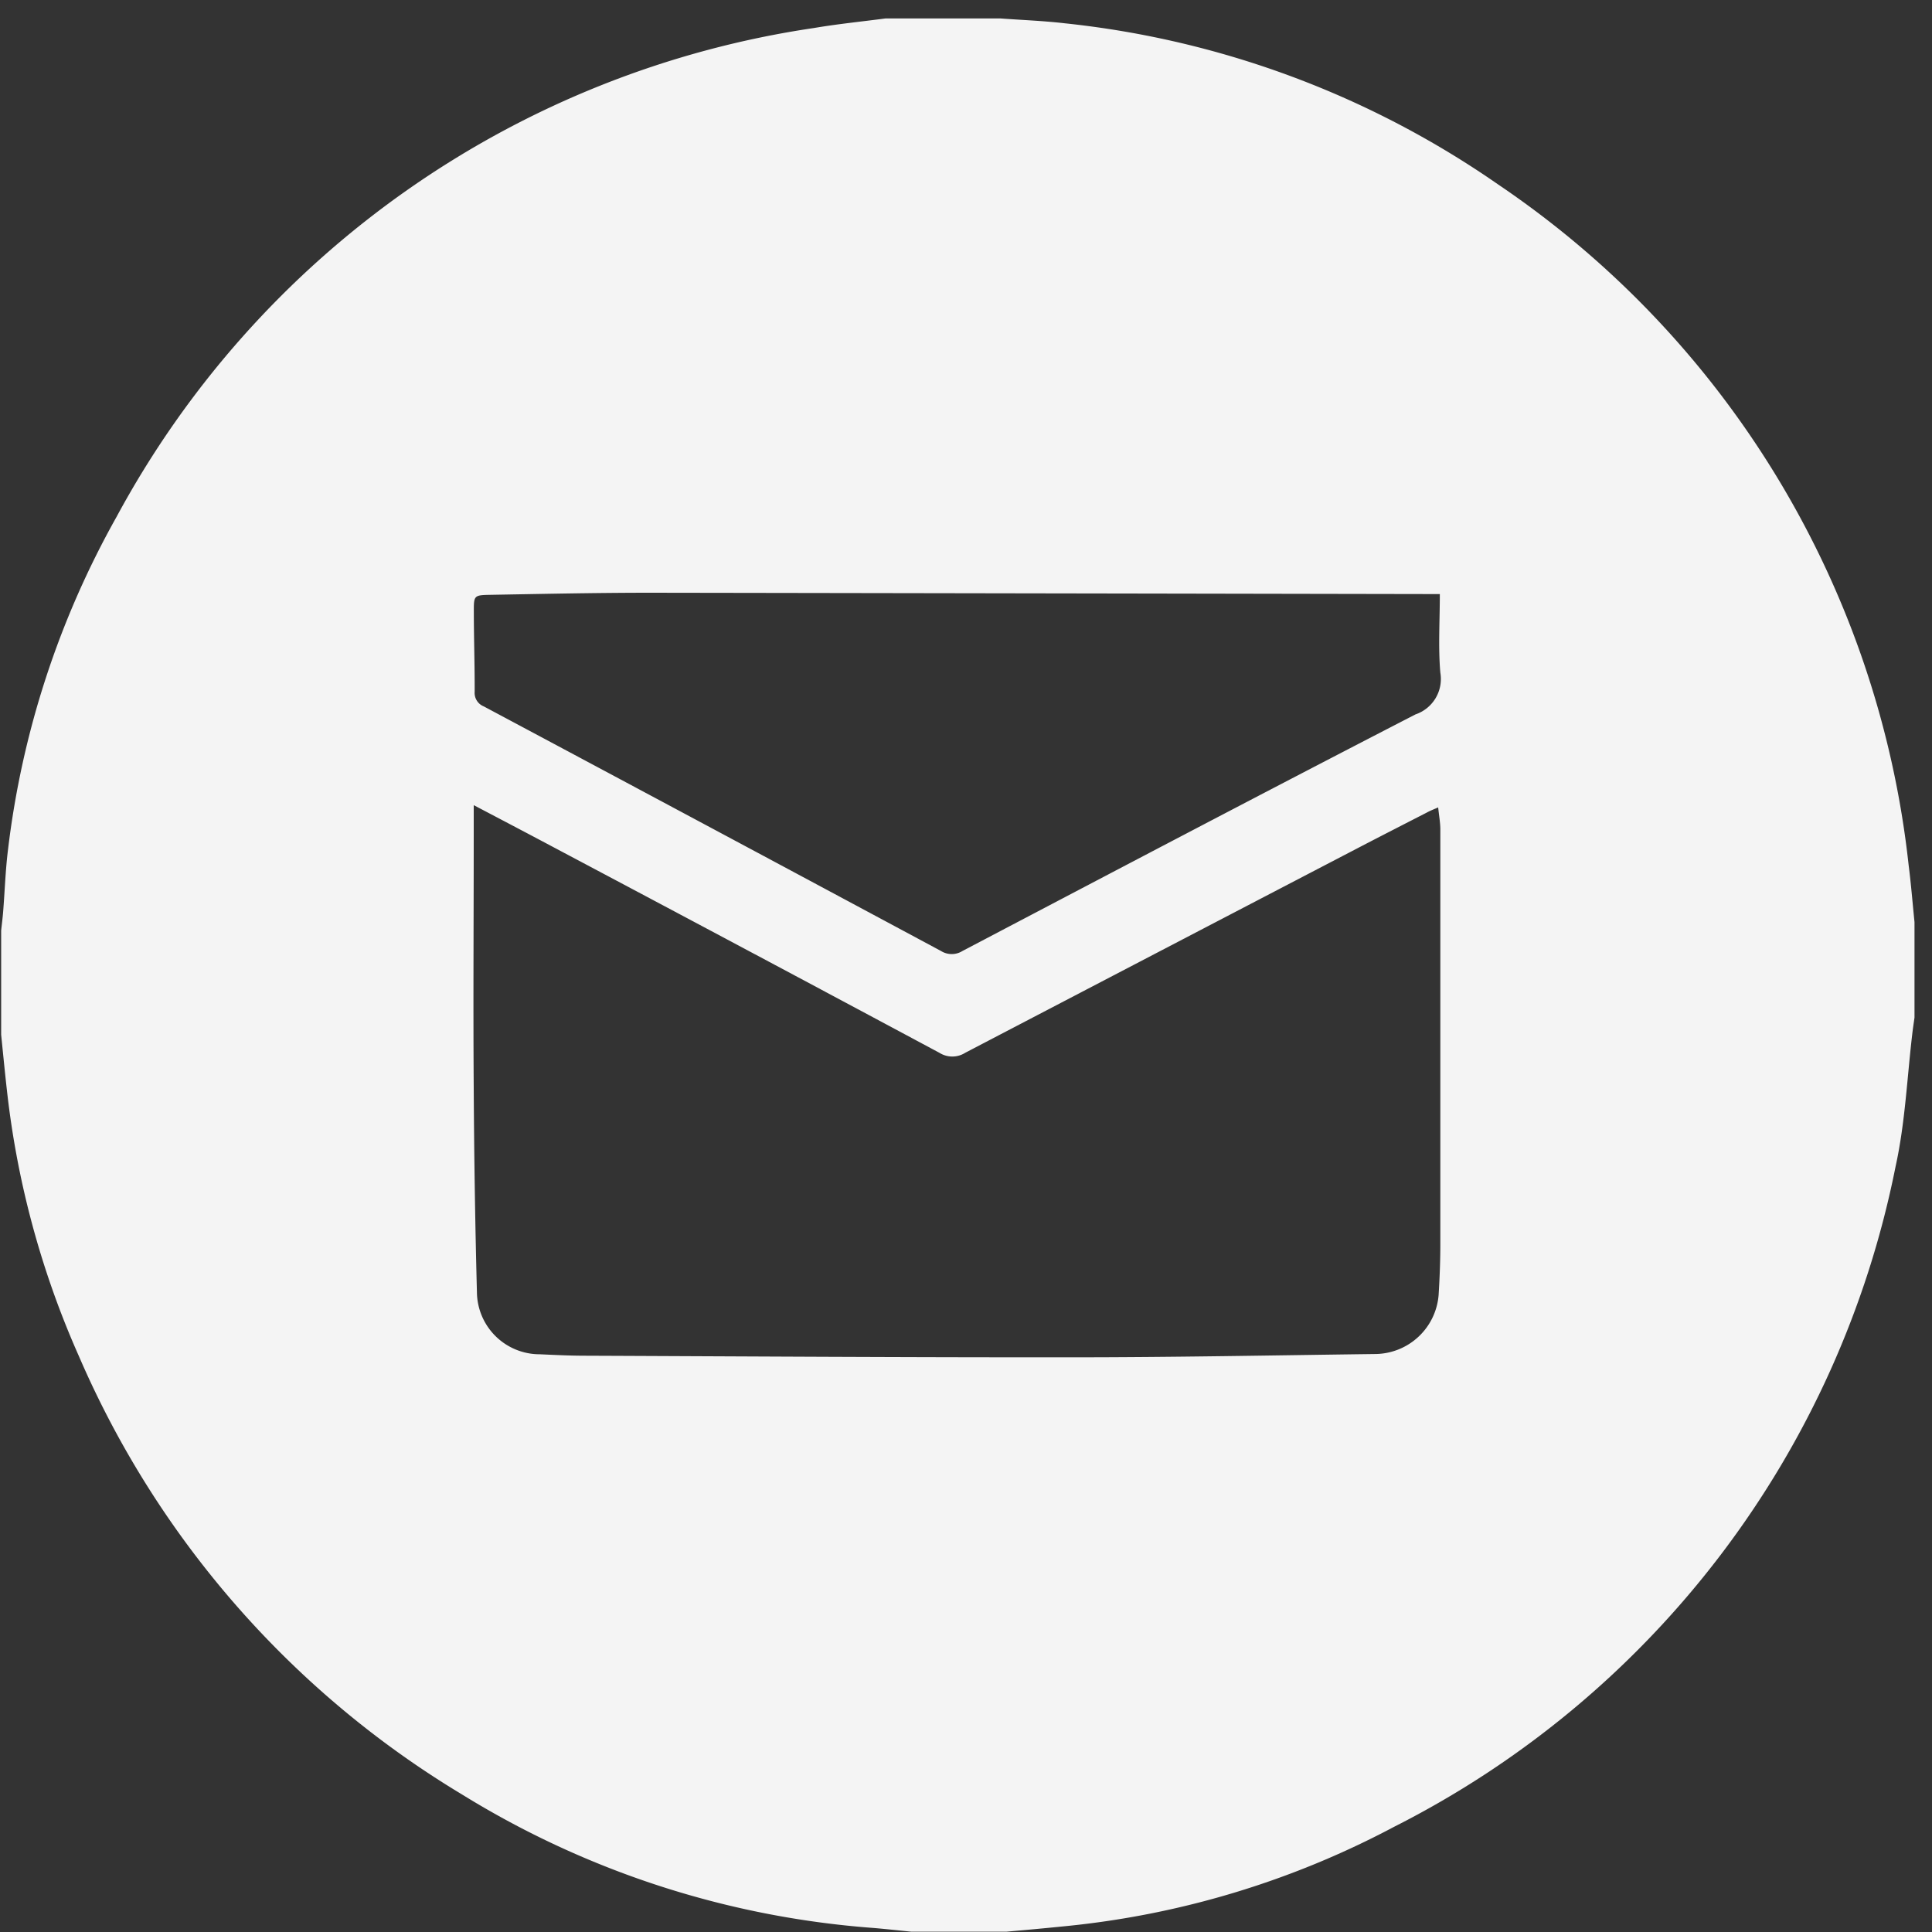 <svg xmlns="http://www.w3.org/2000/svg" xmlns:xlink="http://www.w3.org/1999/xlink" width="35" height="35" viewBox="0 0 35 35">
  <rect x="0" y="0" width="35" height="35" fill="#333333" stroke="none"/>
  <defs>
    <clipPath id="clip-path">
      <rect id="Rectangle_1928" data-name="Rectangle 1928" width="35" height="35" transform="translate(-0.257 -0.474)" fill="#f4f4f4"/>
    </clipPath>
  </defs>
  <g id="Group_9934" data-name="Group 9934" transform="translate(0.257 0.473)">
    <g id="Group_9910" data-name="Group 9910" transform="translate(0 0)" clip-path="url(#clip-path)">
      <path id="Path_22593" data-name="Path 22593" d="M16.023,0H18.1c.39.029.781.043,1.168.088a16.837,16.837,0,0,1,7.853,2.921,17.116,17.116,0,0,1,7.435,12.332c.044.342.071.686.106,1.029V18.1c-.011.081-.024.163-.034.244-.1.821-.132,1.657-.31,2.46a17.151,17.151,0,0,1-9.083,11.956,16.053,16.053,0,0,1-5.951,1.8c-.356.036-.713.069-1.069.1H16.485c-.235-.023-.47-.05-.706-.069A16.493,16.493,0,0,1,8.35,32.175a17.233,17.233,0,0,1-6.943-7.944,16.254,16.254,0,0,1-1.3-4.789C.068,19.1.035,18.755,0,18.411V16.524c.012-.114.027-.227.036-.341.03-.377.042-.757.089-1.132A16.227,16.227,0,0,1,2.089,9.032,17.21,17.21,0,0,1,14.728.173C15.157.1,15.591.057,16.023,0M8.561,14.249c0,.222,0,.388,0,.553,0,1.521-.011,3.042,0,4.563q.01,1.858.058,3.715A1.137,1.137,0,0,0,9.758,24.2c.263.012.526.025.789.026,2.939.012,5.879.031,8.818.029,1.848,0,3.7-.036,5.545-.06a1.162,1.162,0,0,0,1.131-1.07c.019-.307.031-.616.031-.923q0-3.755,0-7.509c0-.124-.024-.249-.039-.4-.09.039-.148.061-.2.09-.417.214-.834.427-1.249.643q-3.559,1.854-7.117,3.711A.437.437,0,0,1,17,18.74q-3.419-1.831-6.845-3.647c-.509-.271-1.019-.539-1.6-.844m17.507-3.821h-.2q-7.048-.013-14.1-.024c-.969,0-1.938.021-2.907.038-.285.005-.293.014-.292.292,0,.488.017.976.015,1.463a.263.263,0,0,0,.165.266q4.144,2.211,8.283,4.431a.366.366,0,0,0,.389,0c2.733-1.435,5.464-2.872,8.207-4.286a.677.677,0,0,0,.45-.756c-.04-.464-.009-.934-.009-1.428" transform="translate(-0.236 -0.139)" fill="#f4f4f4"/>
    </g>
  </g>
</svg>

